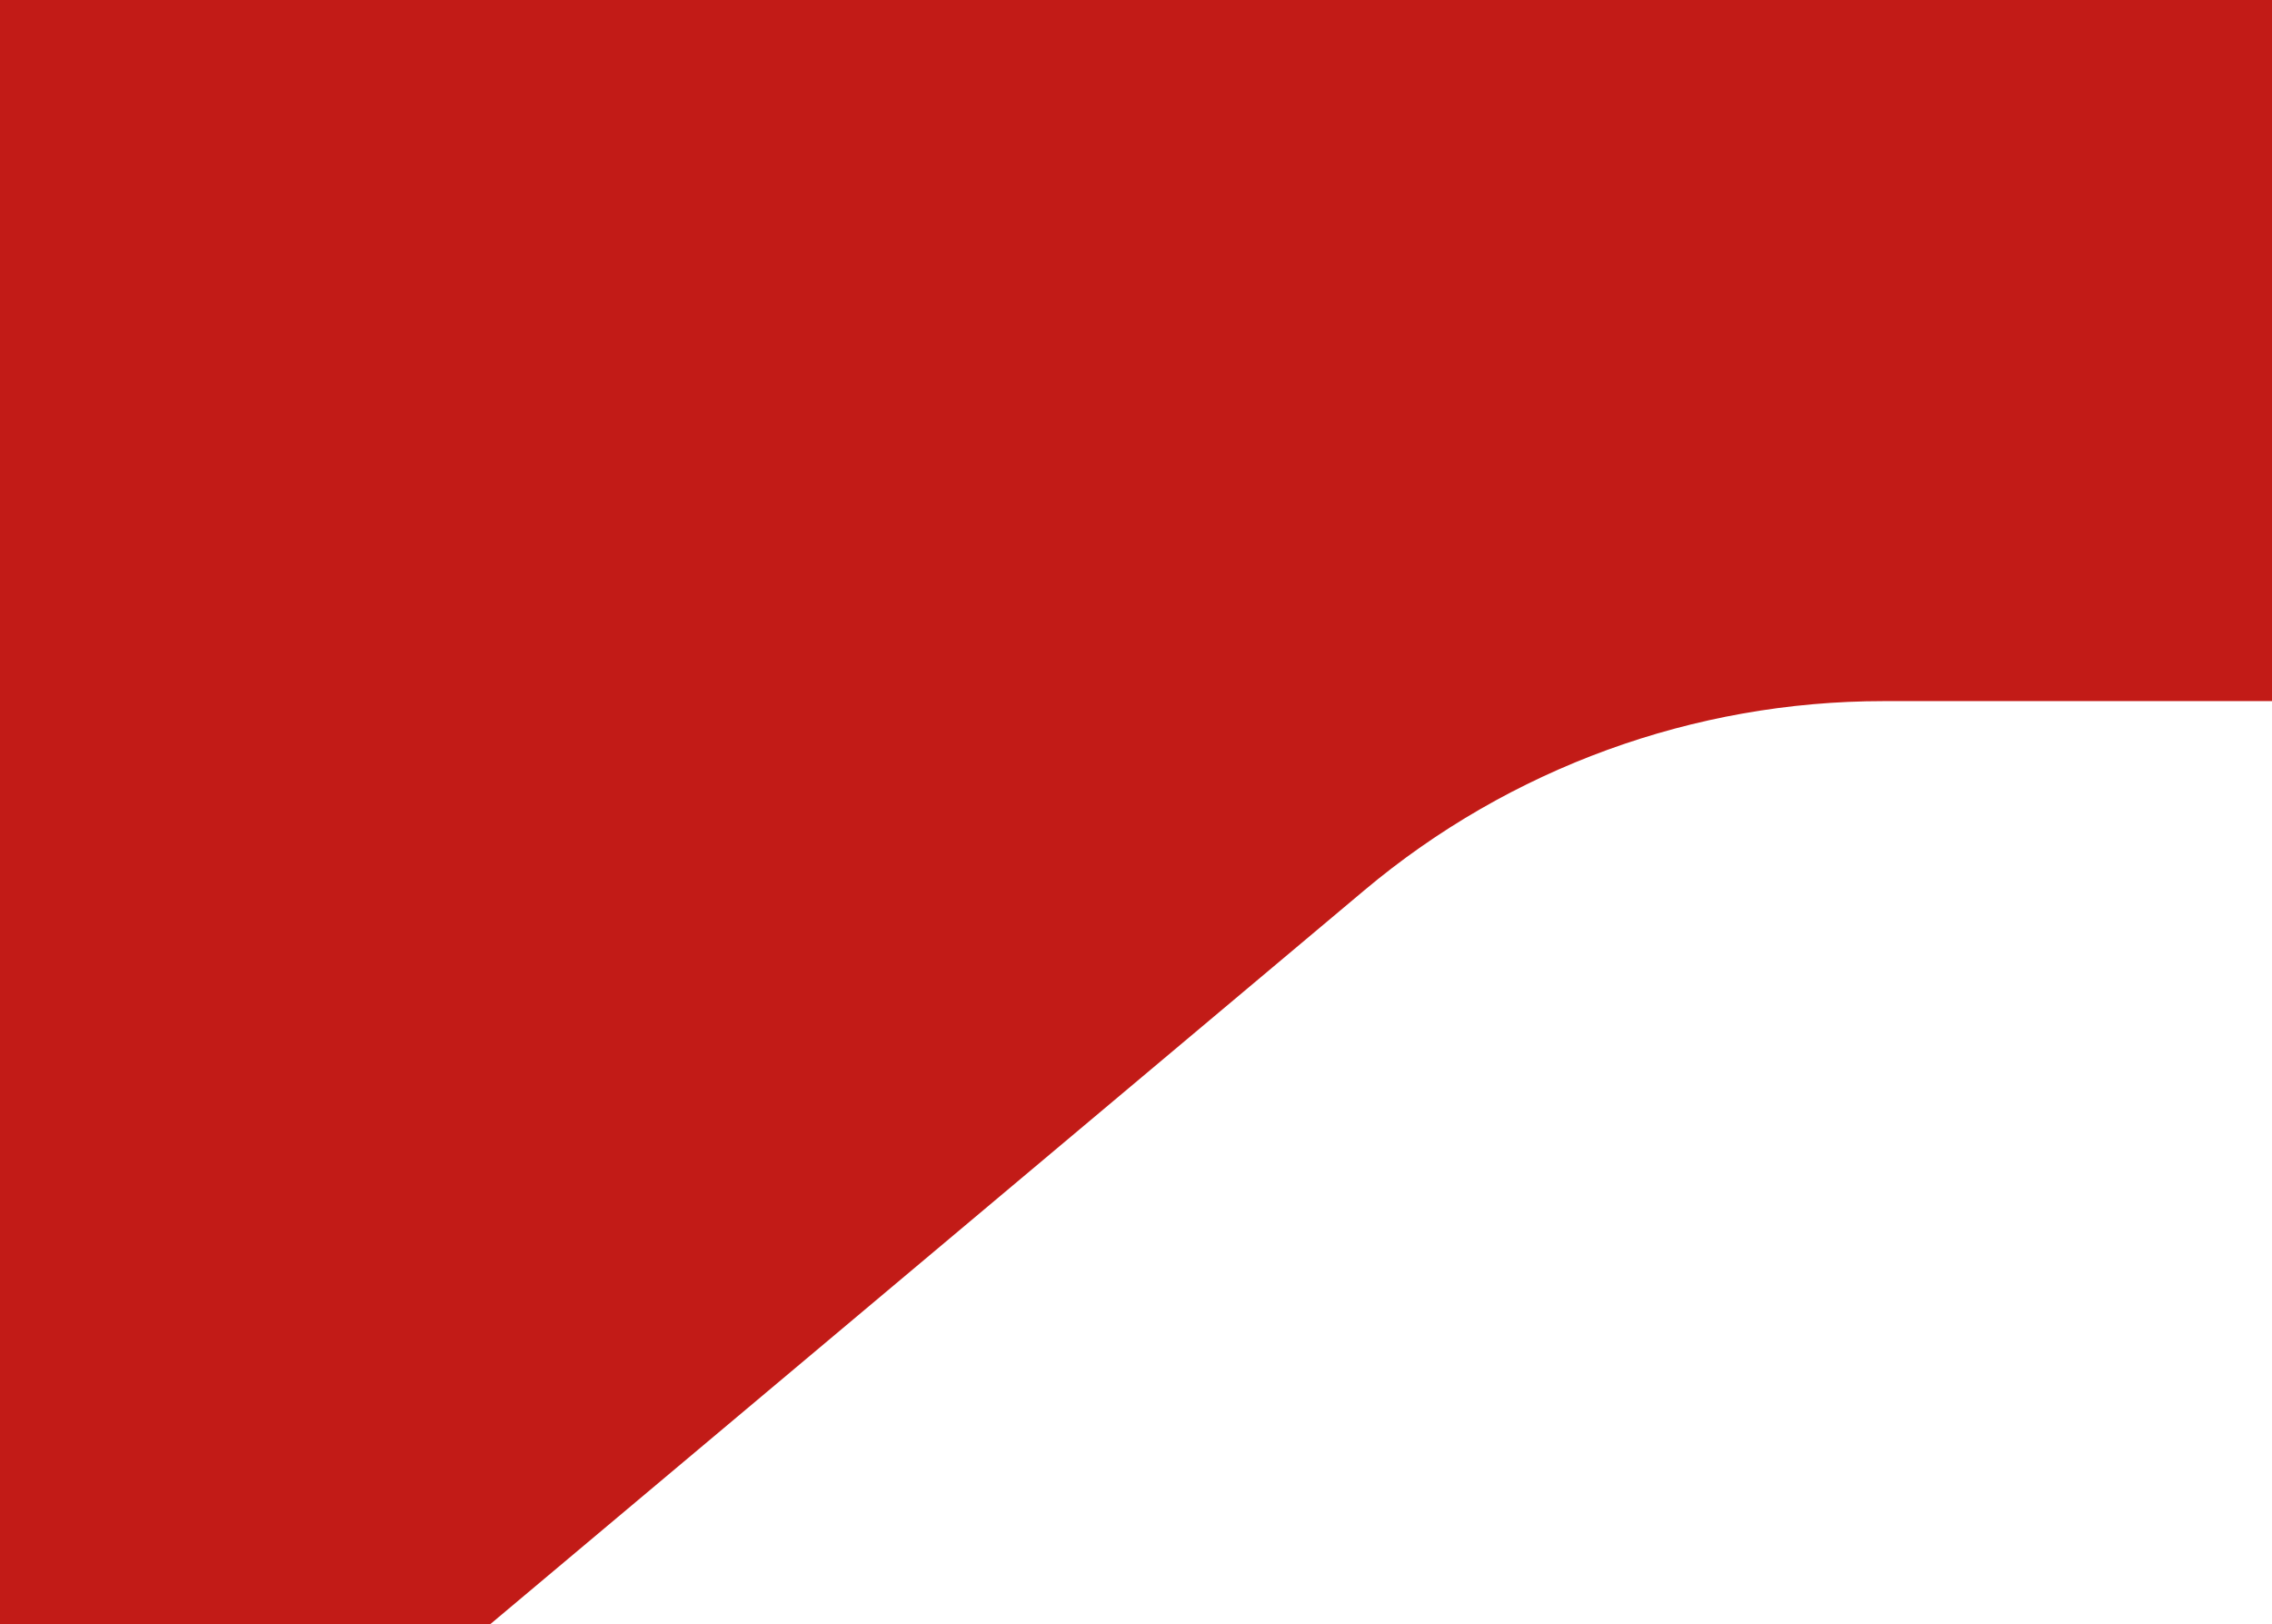 <svg width="1024" height="732" viewBox="0 0 1024 732" fill="none" xmlns="http://www.w3.org/2000/svg">
<path fill-rule="evenodd" clip-rule="evenodd" d="M1024 0H0V316V732H221L614.952 401.23C680.532 346.17 763.402 316 848.992 316H1024V0Z" fill="#C21B17"/>
</svg>
